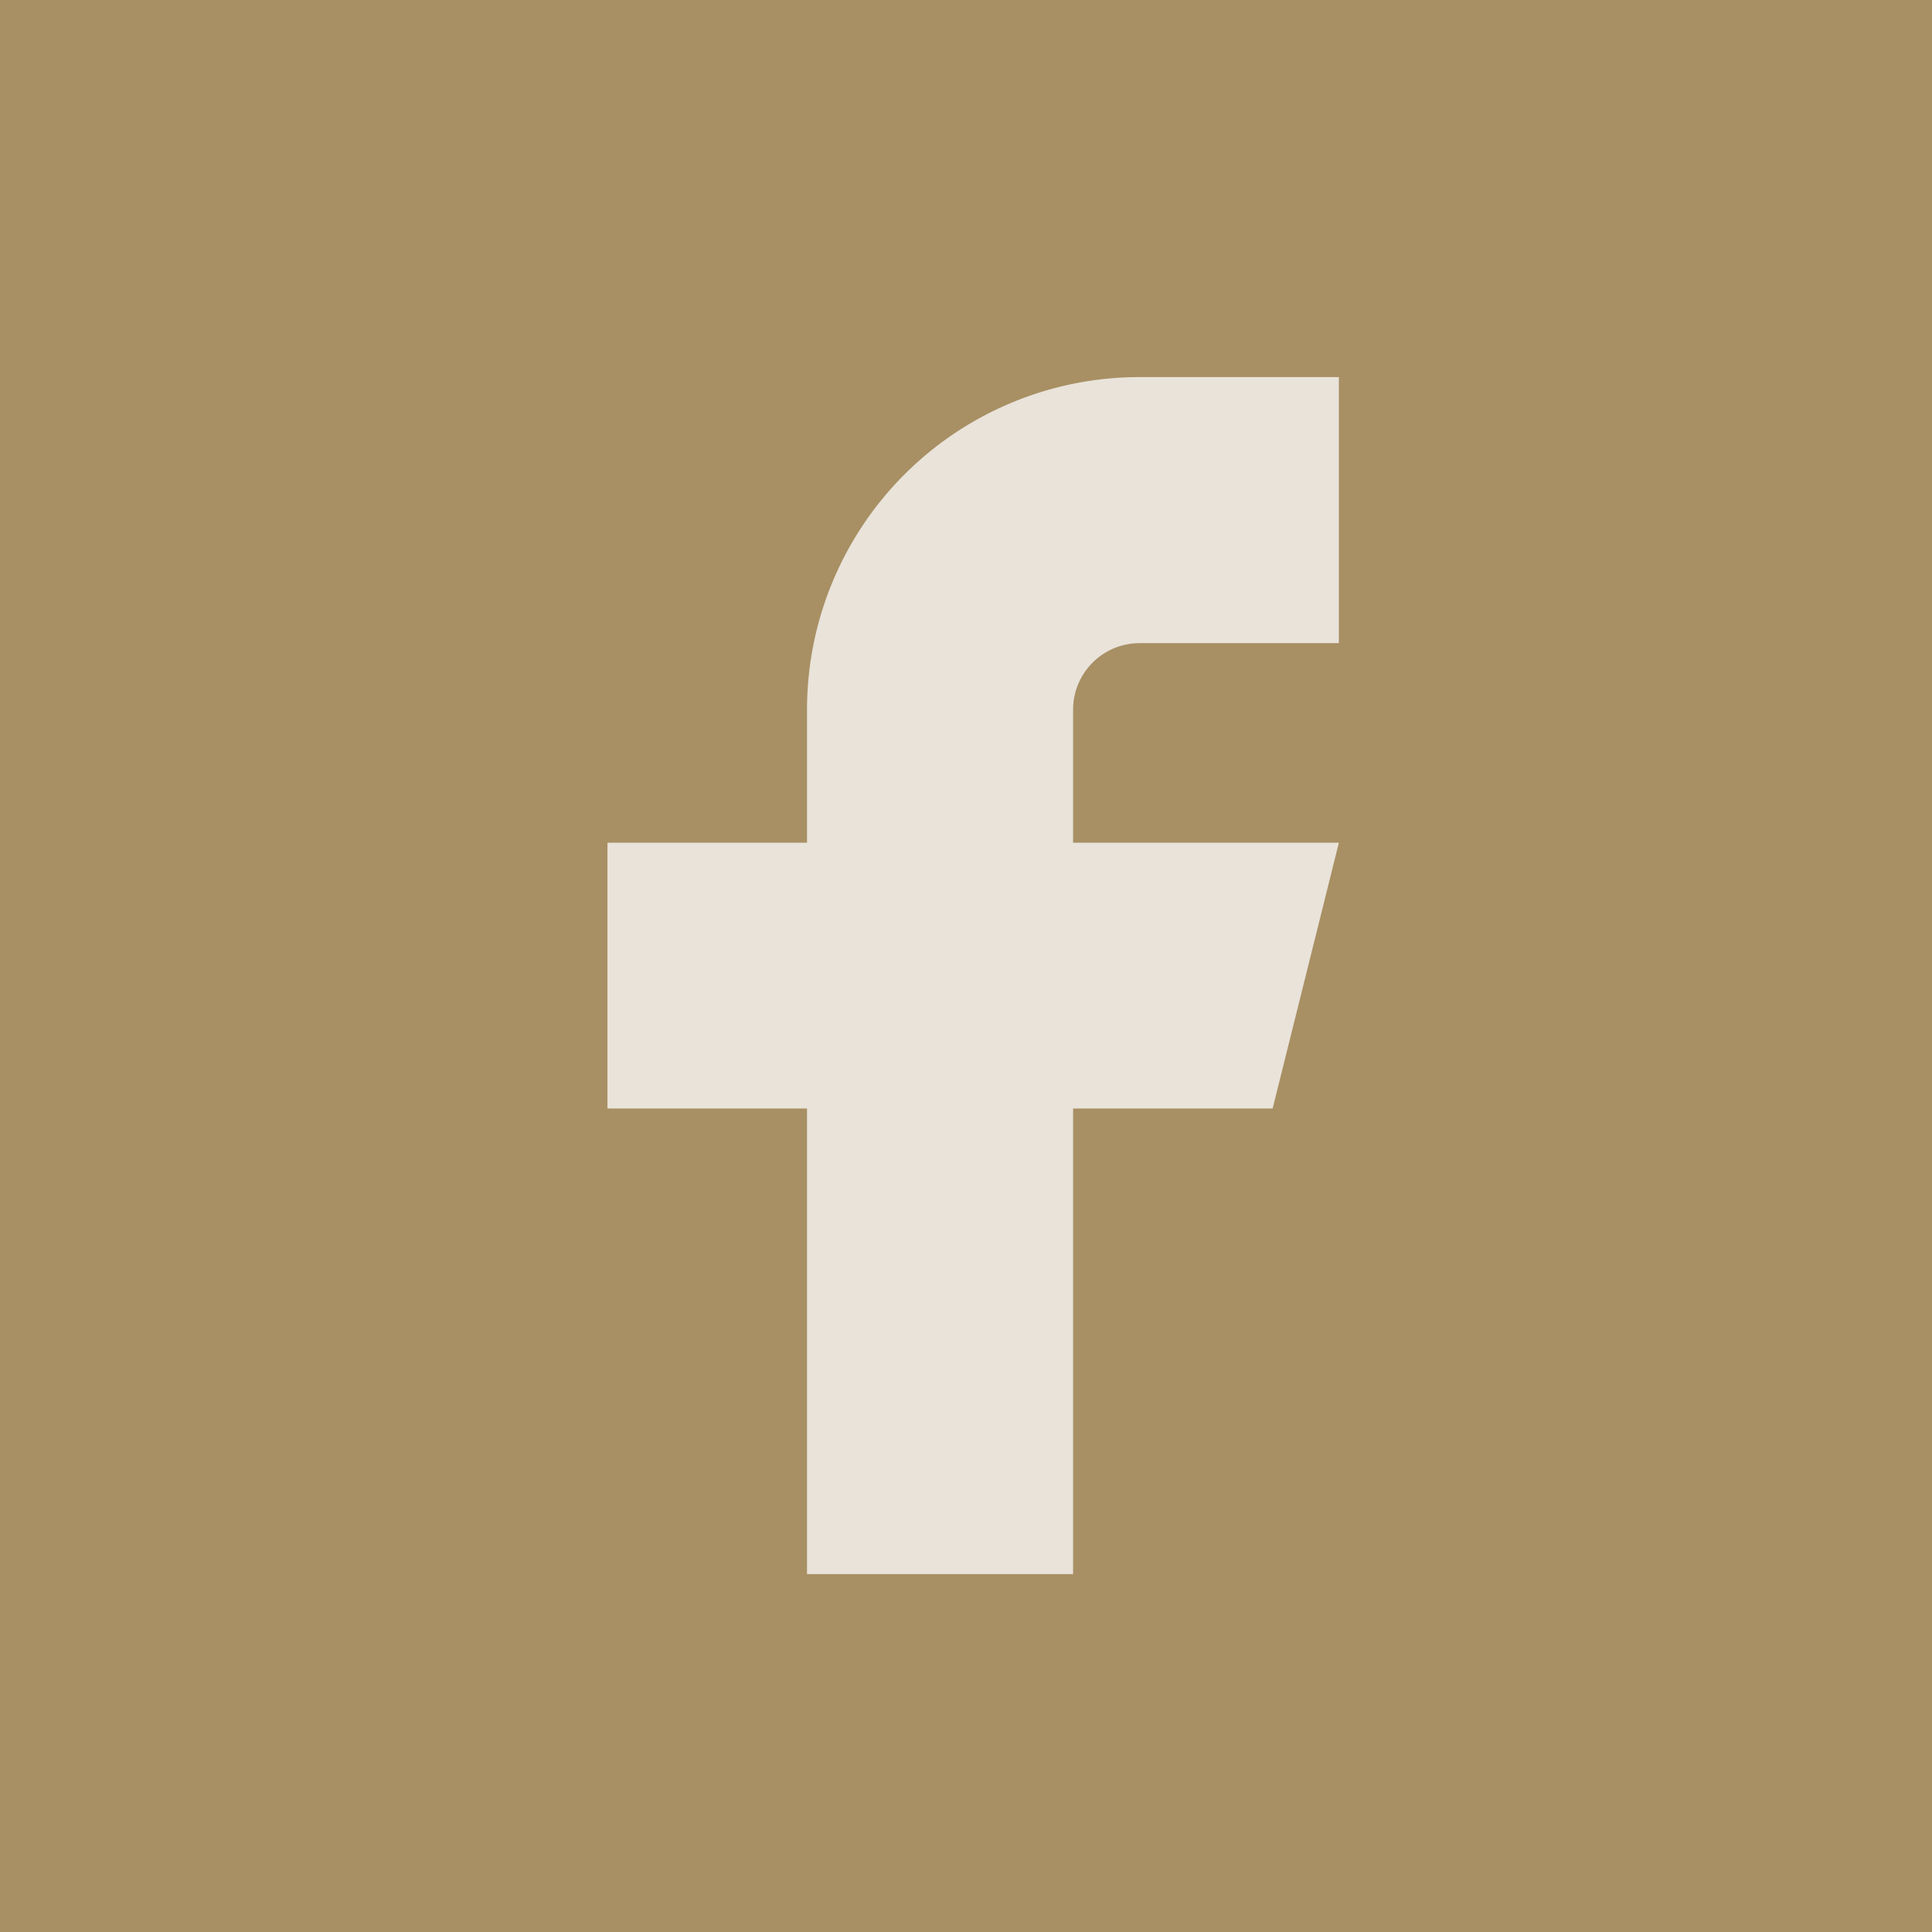 <svg xmlns="http://www.w3.org/2000/svg" xmlns:xlink="http://www.w3.org/1999/xlink" width="28" height="28" viewBox="0 0 28 28">
  <defs>
    <clipPath id="clip-path">
      <rect id="Rectangle_202" data-name="Rectangle 202" width="10.604" height="17.352" fill="#e9e3da"/>
    </clipPath>
  </defs>
  <g id="FB" transform="translate(0.248 0.283)">
    <rect id="Rectangle_359" data-name="Rectangle 359" width="28" height="28" transform="translate(-0.248 -0.283)" fill="#a89064"/>
    <g id="Group_114" data-name="Group 114" transform="translate(8.556 5.182)">
      <g id="Group_113" data-name="Group 113" clip-path="url(#clip-path)">
        <path id="Path_219" data-name="Path 219" d="M0,6.748V10.6H2.892v6.748H6.748V10.6H9.64L10.6,6.748H6.748V4.82a.964.964,0,0,1,.964-.964H10.6V0H7.712a4.82,4.82,0,0,0-4.82,4.82V6.748Z" fill="#e9e3da"/>
      </g>
    </g>
  </g>
</svg>
